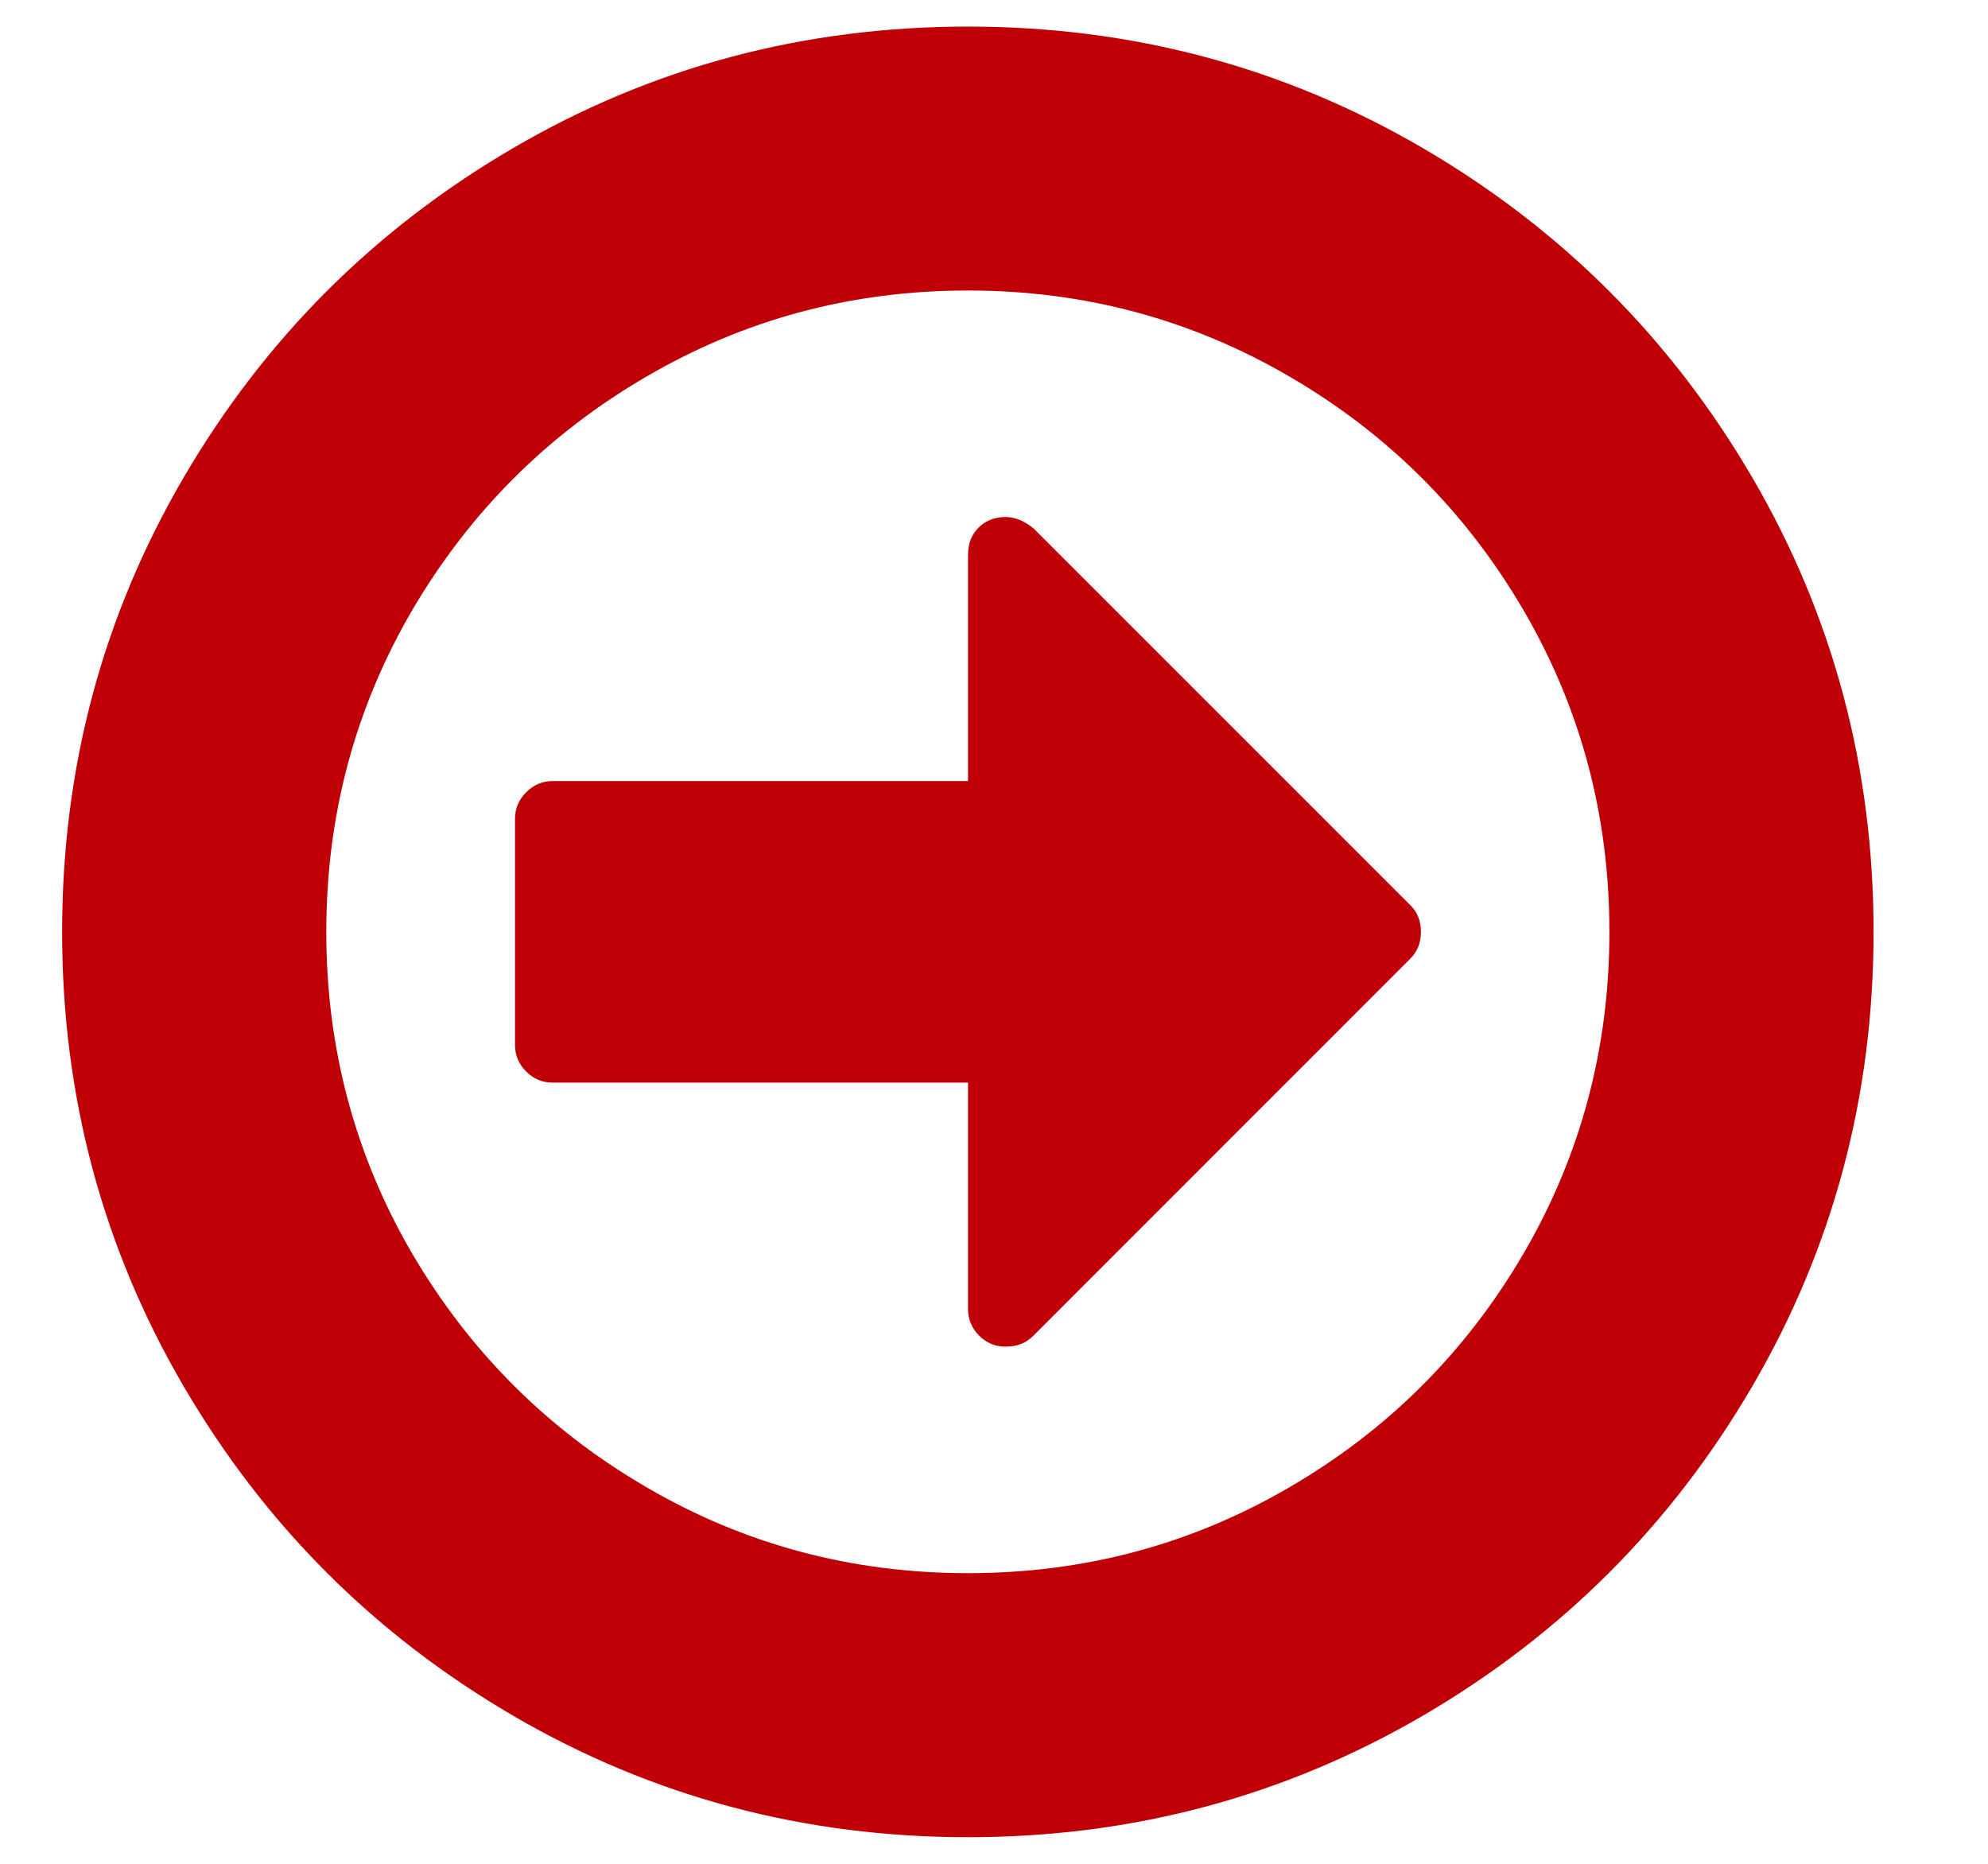<svg width="16" height="15" viewBox="0 0 16 15" fill="none" xmlns="http://www.w3.org/2000/svg">
<path d="M11.349 7.283C11.407 7.339 11.436 7.412 11.436 7.5C11.436 7.588 11.407 7.66 11.349 7.717L8.313 10.754C8.256 10.81 8.183 10.838 8.093 10.838C8.011 10.838 7.94 10.809 7.88 10.749C7.821 10.689 7.791 10.618 7.791 10.536V8.713H4.448C4.366 8.713 4.295 8.684 4.235 8.624C4.175 8.564 4.145 8.493 4.145 8.411V6.588C4.145 6.507 4.175 6.436 4.235 6.376C4.295 6.316 4.366 6.286 4.448 6.286H7.791V4.463C7.791 4.375 7.819 4.303 7.876 4.246C7.932 4.19 8.005 4.161 8.093 4.161C8.17 4.161 8.247 4.193 8.322 4.256L11.349 7.283ZM12.261 10.09C12.722 9.3 12.953 8.436 12.953 7.5C12.953 6.563 12.722 5.7 12.261 4.91C11.799 4.12 11.173 3.494 10.382 3.033C9.59 2.57 8.726 2.338 7.791 2.338C6.854 2.338 5.99 2.57 5.199 3.033C4.408 3.494 3.782 4.12 3.318 4.91C2.857 5.7 2.626 6.563 2.626 7.5C2.626 8.436 2.857 9.3 3.318 10.09C3.782 10.88 4.408 11.506 5.199 11.967C5.99 12.43 6.854 12.661 7.791 12.661C8.726 12.661 9.59 12.43 10.382 11.967C11.173 11.506 11.799 10.88 12.261 10.09ZM14.103 3.843C14.754 4.959 15.079 6.178 15.079 7.5C15.079 8.822 14.754 10.041 14.103 11.157C13.451 12.273 12.567 13.157 11.45 13.809C10.332 14.46 9.112 14.786 7.791 14.786C6.468 14.786 5.248 14.46 4.131 13.809C3.014 13.157 2.13 12.273 1.478 11.157C0.826 10.041 0.5 8.822 0.5 7.5C0.5 6.178 0.826 4.959 1.478 3.843C2.13 2.727 3.014 1.843 4.131 1.191C5.248 0.539 6.468 0.214 7.791 0.214C9.112 0.214 10.332 0.539 11.45 1.191C12.567 1.843 13.451 2.727 14.103 3.843Z" fill="#BF0006"/>
</svg>
